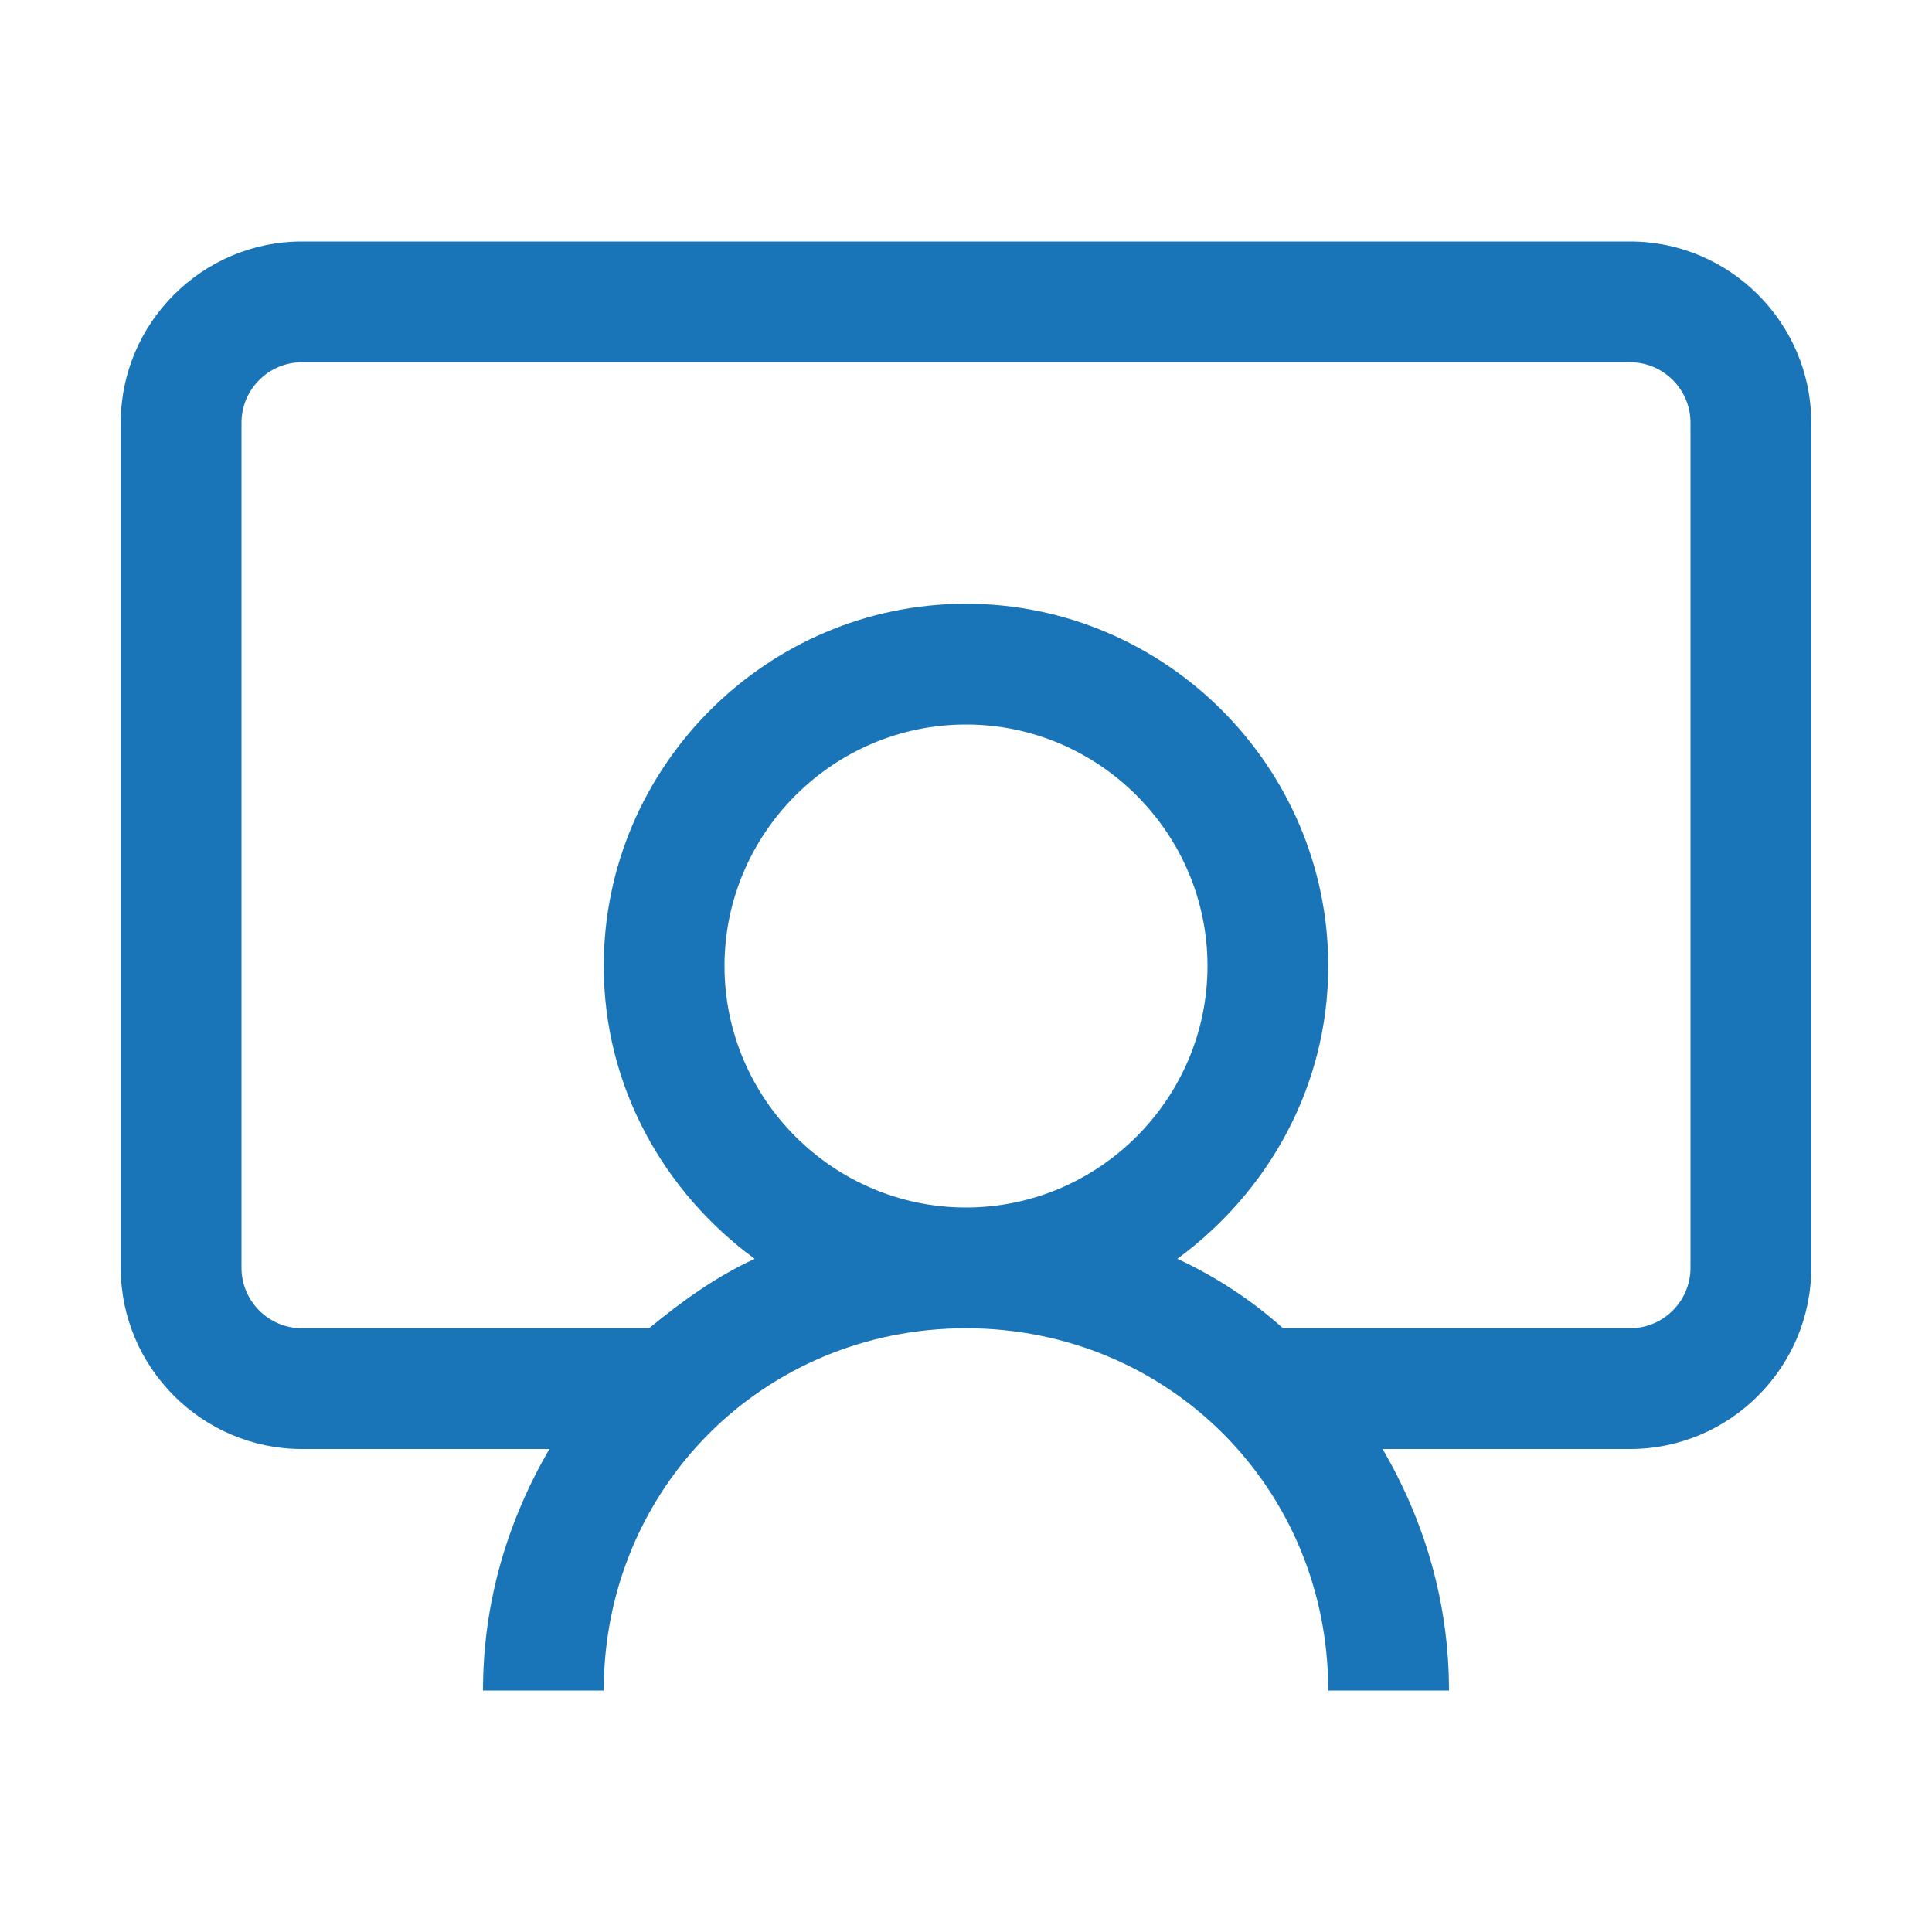 <svg width="64" height="64" viewBox="0 0 64 64" fill="none" xmlns="http://www.w3.org/2000/svg">
<path d="M10 8C6.7 8 4 10.7 4 14V42C4 45.3 6.7 48 10 48H18.2C16.8 50.4 16 53.1 16 56H20C20 49.3 25.3 44 32 44C38.7 44 44 49.3 44 56H48C48 53.1 47.2 50.4 45.8 48H54C57.3 48 60 45.3 60 42V14C60 10.7 57.3 8 54 8H10ZM10 12H54C55.1 12 56 12.9 56 14V42C56 43.1 55.1 44 54 44H42.5C41.5 43.1 40.3 42.3 39 41.7C42 39.5 44 36 44 32C44 25.4 38.6 20 32 20C25.4 20 20 25.4 20 32C20 36 22 39.5 25 41.7C23.7 42.3 22.6 43.1 21.5 44H10C8.9 44 8 43.1 8 42V14C8 12.9 8.9 12 10 12ZM32 24C36.4 24 40 27.6 40 32C40 36.4 36.4 40 32 40C27.6 40 24 36.4 24 32C24 27.6 27.6 24 32 24Z" fill="#1974B8"/>
</svg>
